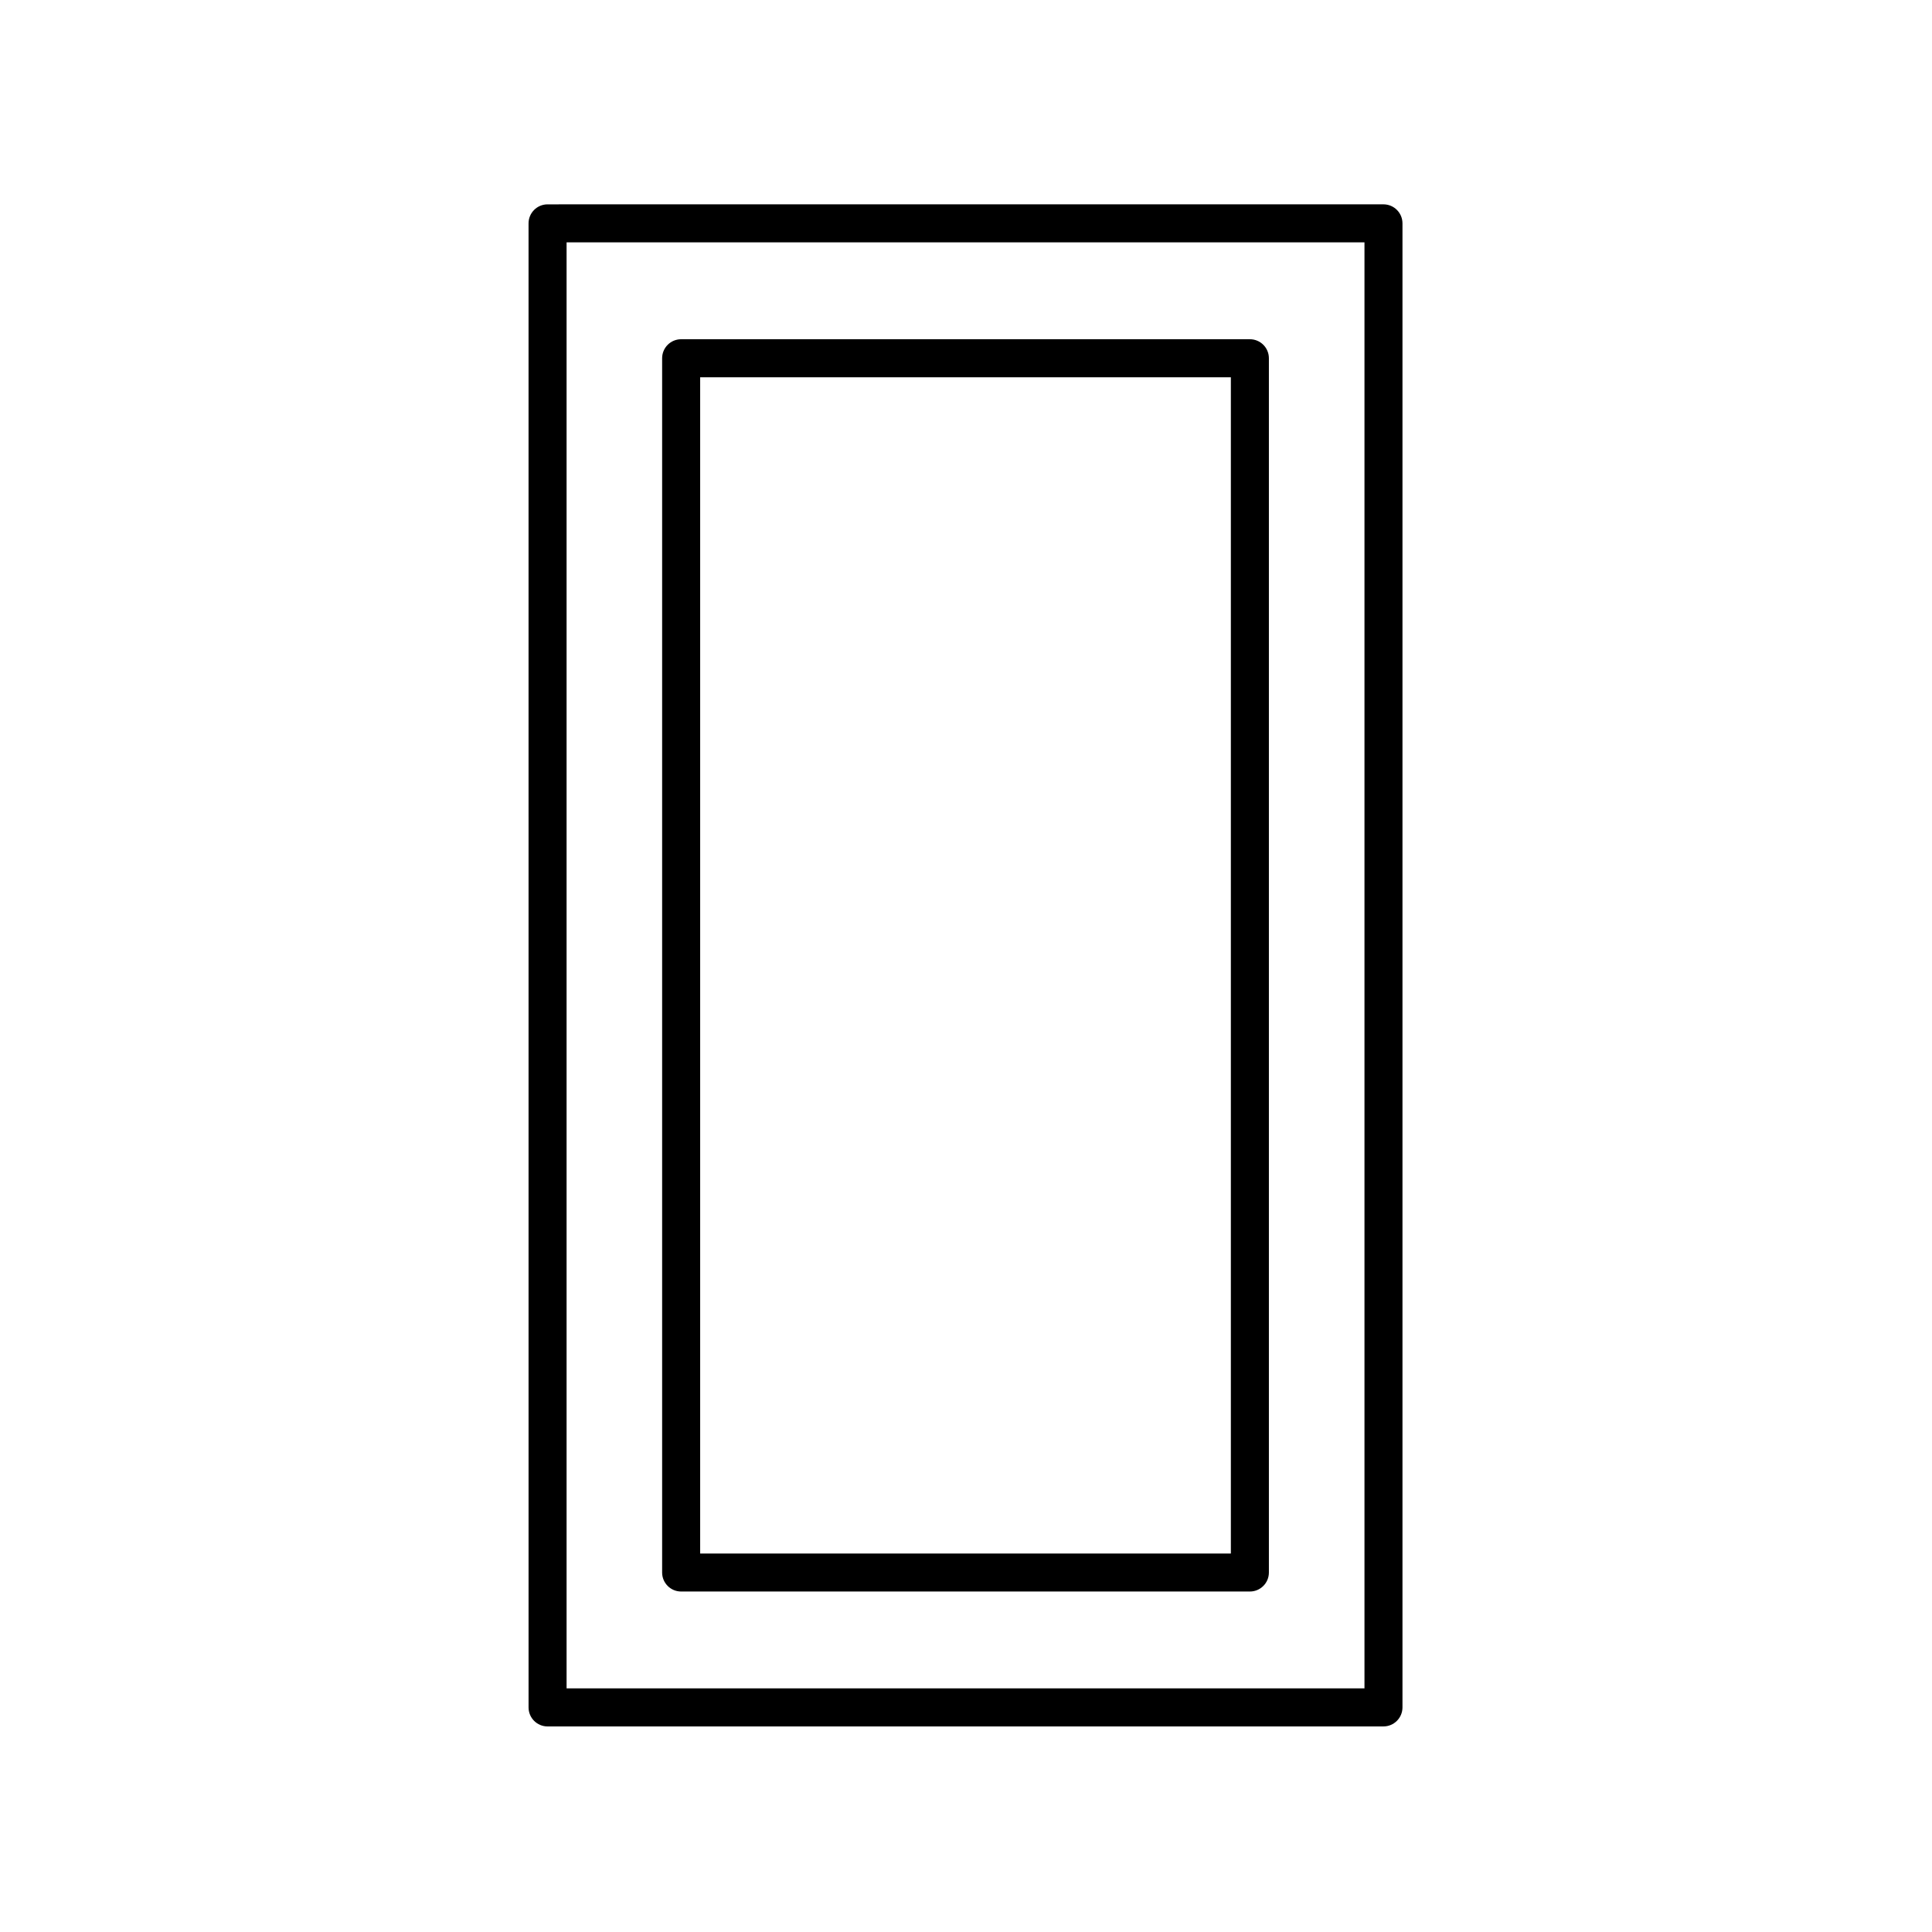 <?xml version="1.0" encoding="UTF-8"?>
<!-- Uploaded to: SVG Repo, www.svgrepo.com, Generator: SVG Repo Mixer Tools -->
<svg fill="#000000" width="800px" height="800px" version="1.1" viewBox="144 144 512 512" xmlns="http://www.w3.org/2000/svg">
 <g>
  <path d="m510.63 601.52c2.781 0 5.039-2.254 5.039-5.039v-393.29c0-2.785-2.254-5.039-5.039-5.039l-221.52 0.004c-2.781 0-5.039 2.254-5.039 5.039l0.004 393.29c0 2.785 2.254 5.039 5.039 5.039zm-216.48-393.29h211.45v383.21h-211.45z"/>
  <path d="m475.23 233.9h-150.72c-2.781 0-5.039 2.254-5.039 5.039v321.79c0 2.785 2.254 5.039 5.039 5.039h150.72c2.781 0 5.039-2.254 5.039-5.039v-321.79c0-2.785-2.258-5.039-5.039-5.039zm-5.039 321.8h-140.64v-311.72h140.64z"/>
 </g>
</svg>